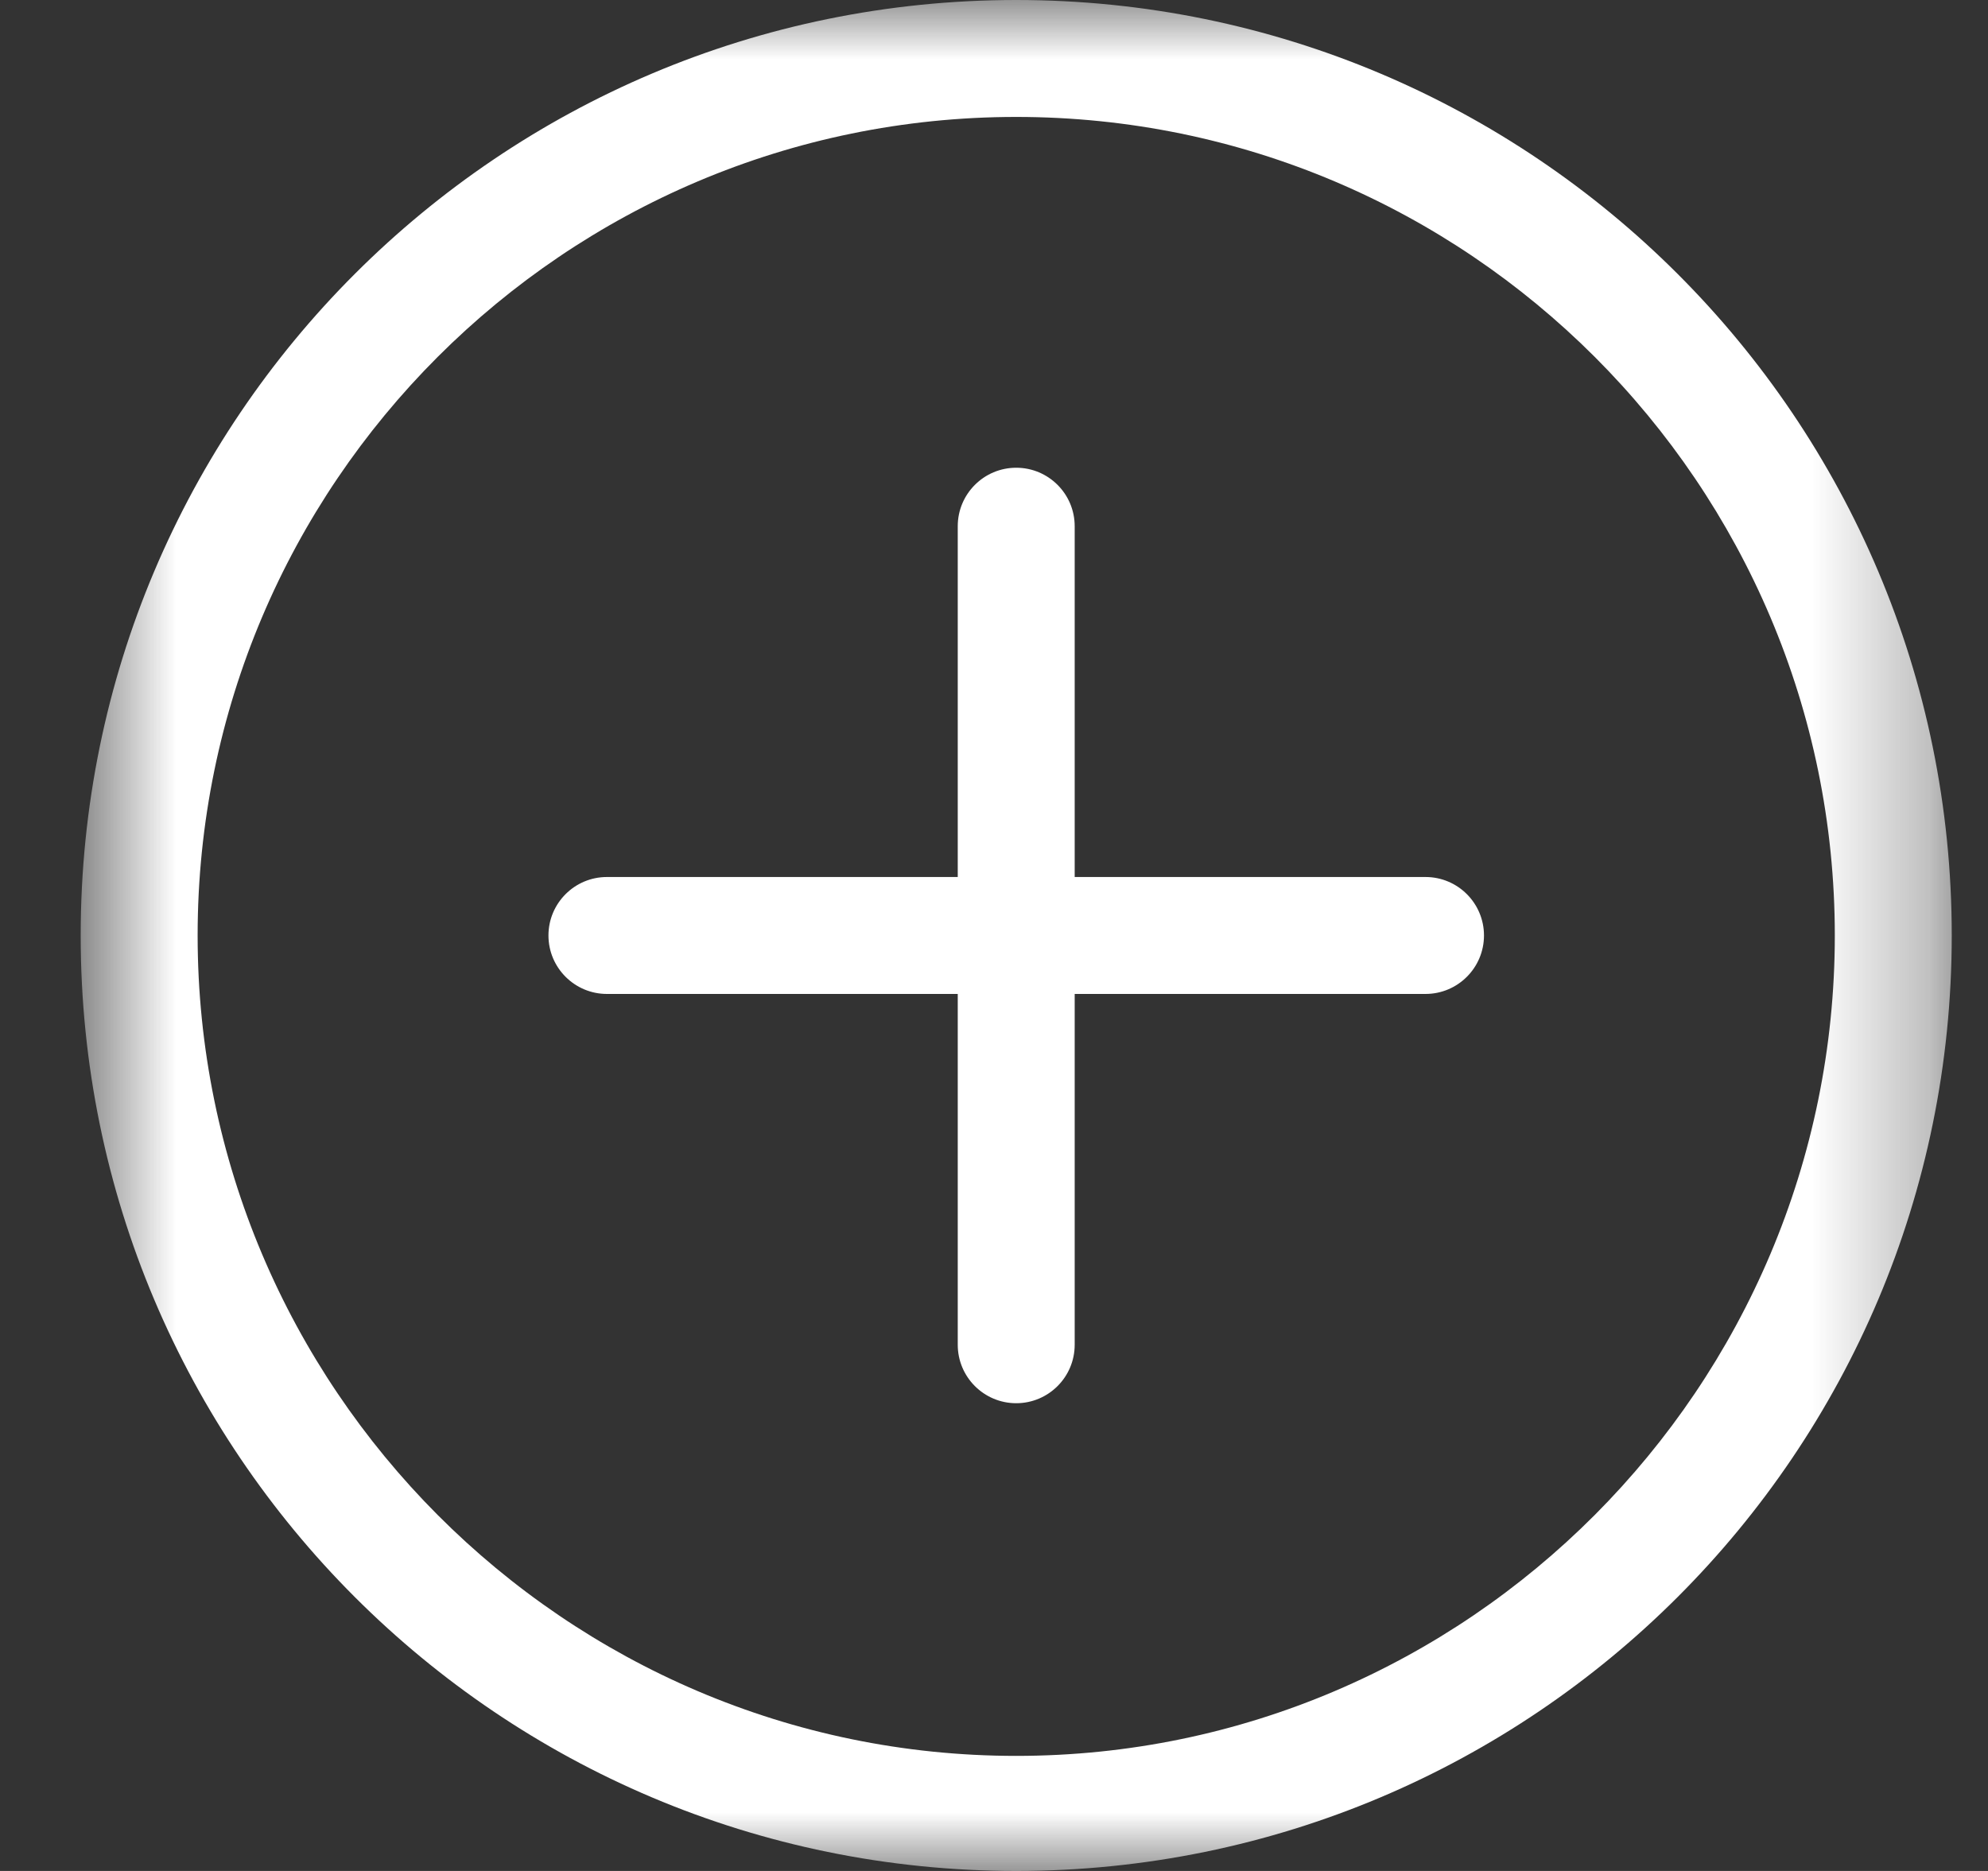<svg width="17" height="16" viewBox="0 0 17 16" fill="none" xmlns="http://www.w3.org/2000/svg">
<rect x="0" y="0" width="17" height="16" fill="#333333" stroke="none"/>
<mask id="mask0_100_10189" style="mask-type:luminance" maskUnits="userSpaceOnUse" x="0" y="0" width="17" height="16">
<path d="M16.69 0H0.69V16H16.69V0Z" fill="white"/>
</mask>
<g mask="url(#mask0_100_10189)">
<path d="M8.69 0C4.272 0 0.69 3.582 0.69 8C0.69 12.418 4.272 16 8.69 16C13.108 16 16.69 12.418 16.69 8C16.69 3.582 13.108 0 8.69 0ZM8.69 15.016C4.83 15.016 1.69 11.86 1.69 8C1.69 4.14 4.83 1 8.69 1C12.55 1 15.69 4.14 15.69 8C15.69 11.86 12.55 15.016 8.69 15.016ZM12.19 7.5H9.19V4.5C9.19 4.224 8.966 4 8.69 4C8.414 4 8.19 4.224 8.19 4.5V7.5H5.19C4.914 7.5 4.69 7.724 4.69 8C4.69 8.276 4.914 8.5 5.19 8.5H8.19V11.5C8.19 11.776 8.414 12 8.69 12C8.966 12 9.19 11.776 9.19 11.5V8.5H12.19C12.466 8.5 12.69 8.276 12.69 8C12.69 7.724 12.466 7.5 12.19 7.5Z" fill="#ffffff"/>
</g>
</svg>
